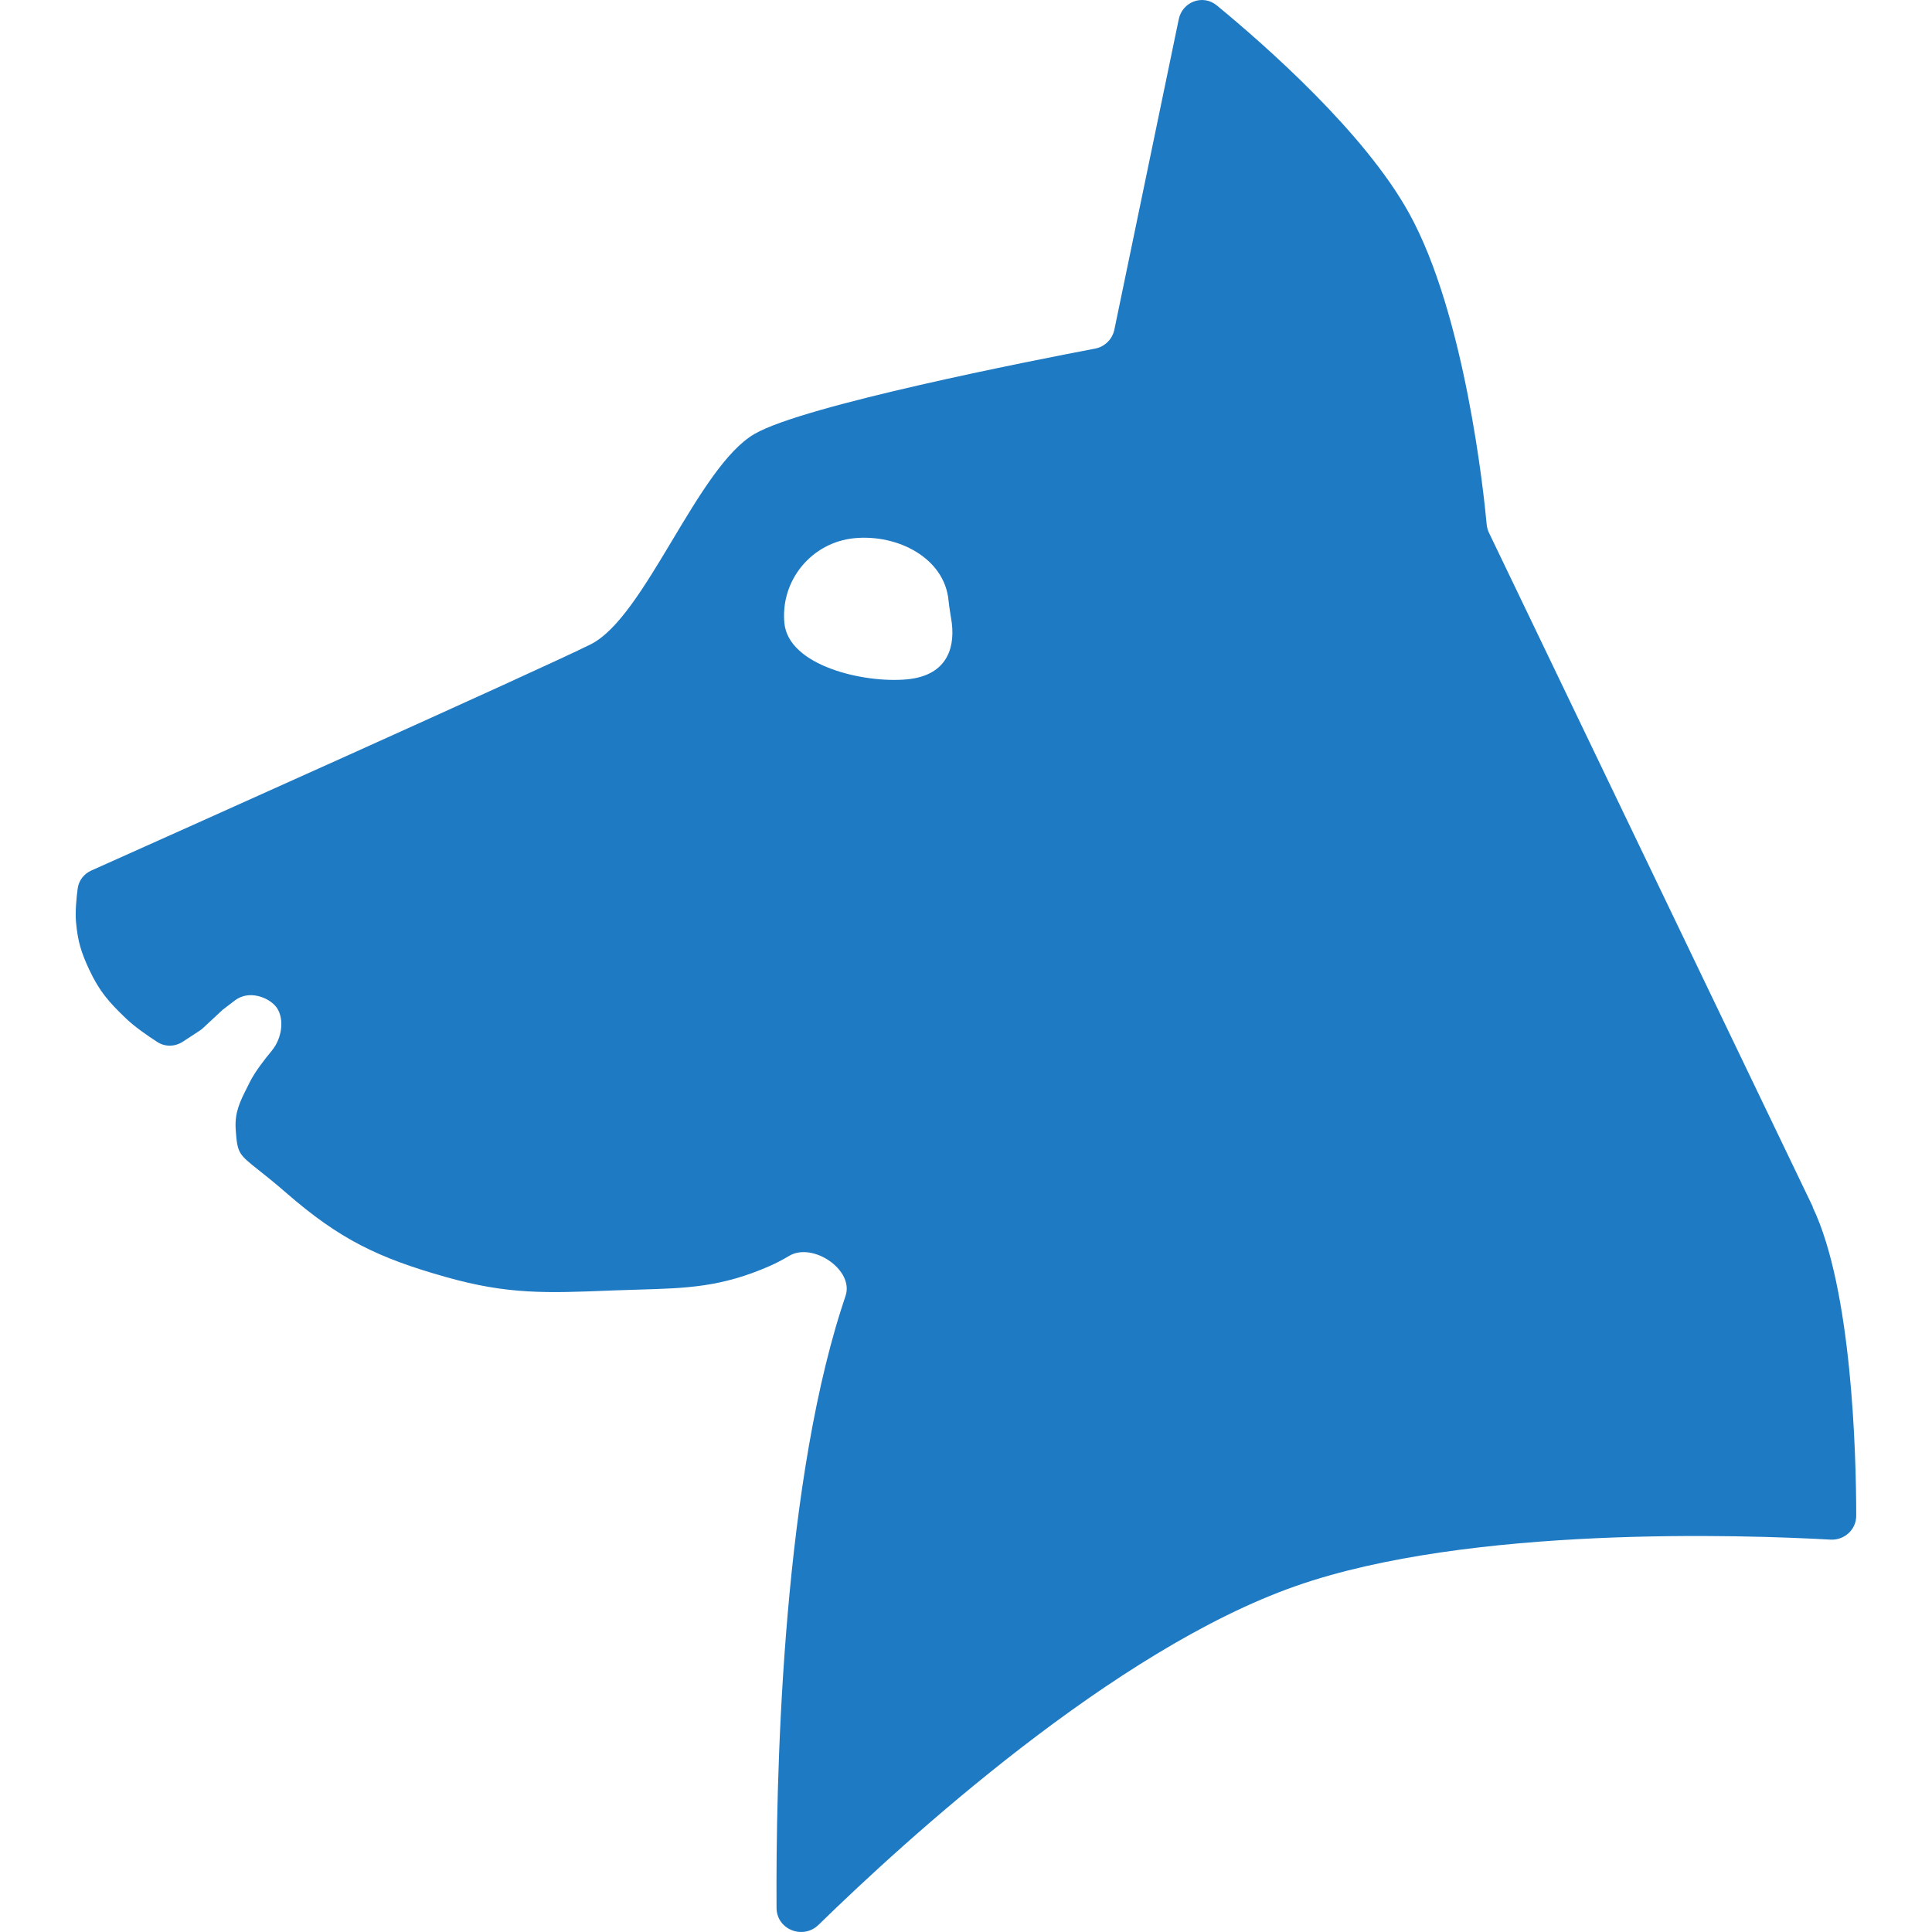 <?xml version="1.0" encoding="utf-8"?>
<svg xmlns="http://www.w3.org/2000/svg" fill="none" height="32" viewBox="0 0 32 32" width="32">
<path clip-rule="evenodd" d="M13.558 31.881C14.992 30.481 18.445 27.327 21.462 26.27C24.338 25.261 28.912 25.422 30.318 25.501C30.549 25.514 30.746 25.335 30.745 25.103C30.744 24.057 30.672 21.35 30.024 19.995L30.025 19.992L30.024 19.985L24.663 8.826C24.642 8.782 24.629 8.735 24.624 8.685C24.578 8.182 24.268 5.211 23.338 3.53C22.604 2.202 20.977 0.767 20.153 0.089C19.924 -0.099 19.585 0.027 19.524 0.318L18.458 5.457C18.425 5.618 18.3 5.743 18.138 5.774C17.099 5.972 13.314 6.714 12.498 7.187C12.027 7.46 11.577 8.21 11.133 8.952C10.683 9.703 10.239 10.445 9.782 10.673C8.961 11.084 2.697 13.889 1.512 14.419C1.391 14.473 1.304 14.584 1.287 14.715C1.265 14.878 1.244 15.103 1.259 15.273C1.288 15.591 1.343 15.772 1.478 16.061C1.646 16.419 1.802 16.597 2.088 16.87C2.231 17.007 2.446 17.156 2.606 17.259C2.735 17.343 2.901 17.338 3.029 17.253L3.315 17.066C3.334 17.053 3.352 17.039 3.368 17.023L3.688 16.725L3.891 16.57C4.126 16.392 4.444 16.519 4.569 16.671C4.583 16.688 4.595 16.706 4.605 16.725C4.699 16.902 4.664 17.142 4.563 17.315C4.541 17.351 4.517 17.385 4.493 17.414C4.379 17.551 4.223 17.752 4.137 17.924L4.094 18.01C3.973 18.25 3.885 18.424 3.904 18.71C3.931 19.101 3.952 19.117 4.281 19.378C4.395 19.468 4.546 19.588 4.747 19.763C5.623 20.524 6.259 20.833 7.376 21.149C8.414 21.444 9.054 21.418 10.128 21.375L10.146 21.374C10.299 21.368 10.443 21.364 10.58 21.36C11.37 21.337 11.95 21.321 12.753 20.967C12.858 20.921 12.966 20.864 13.073 20.8C13.463 20.57 14.149 21.034 14.005 21.463C13.979 21.542 13.954 21.619 13.93 21.693C12.937 24.824 12.85 29.579 12.862 31.601C12.864 31.96 13.301 32.132 13.558 31.881ZM15.024 11.252C14.314 11.32 13.059 11.03 12.992 10.32C12.924 9.611 13.445 8.981 14.154 8.914C14.864 8.846 15.644 9.238 15.711 9.947C15.724 10.082 15.756 10.247 15.765 10.32C15.822 10.792 15.637 11.194 15.024 11.252Z" fill="#1F7AC4" fill-rule="evenodd"/>
</svg>